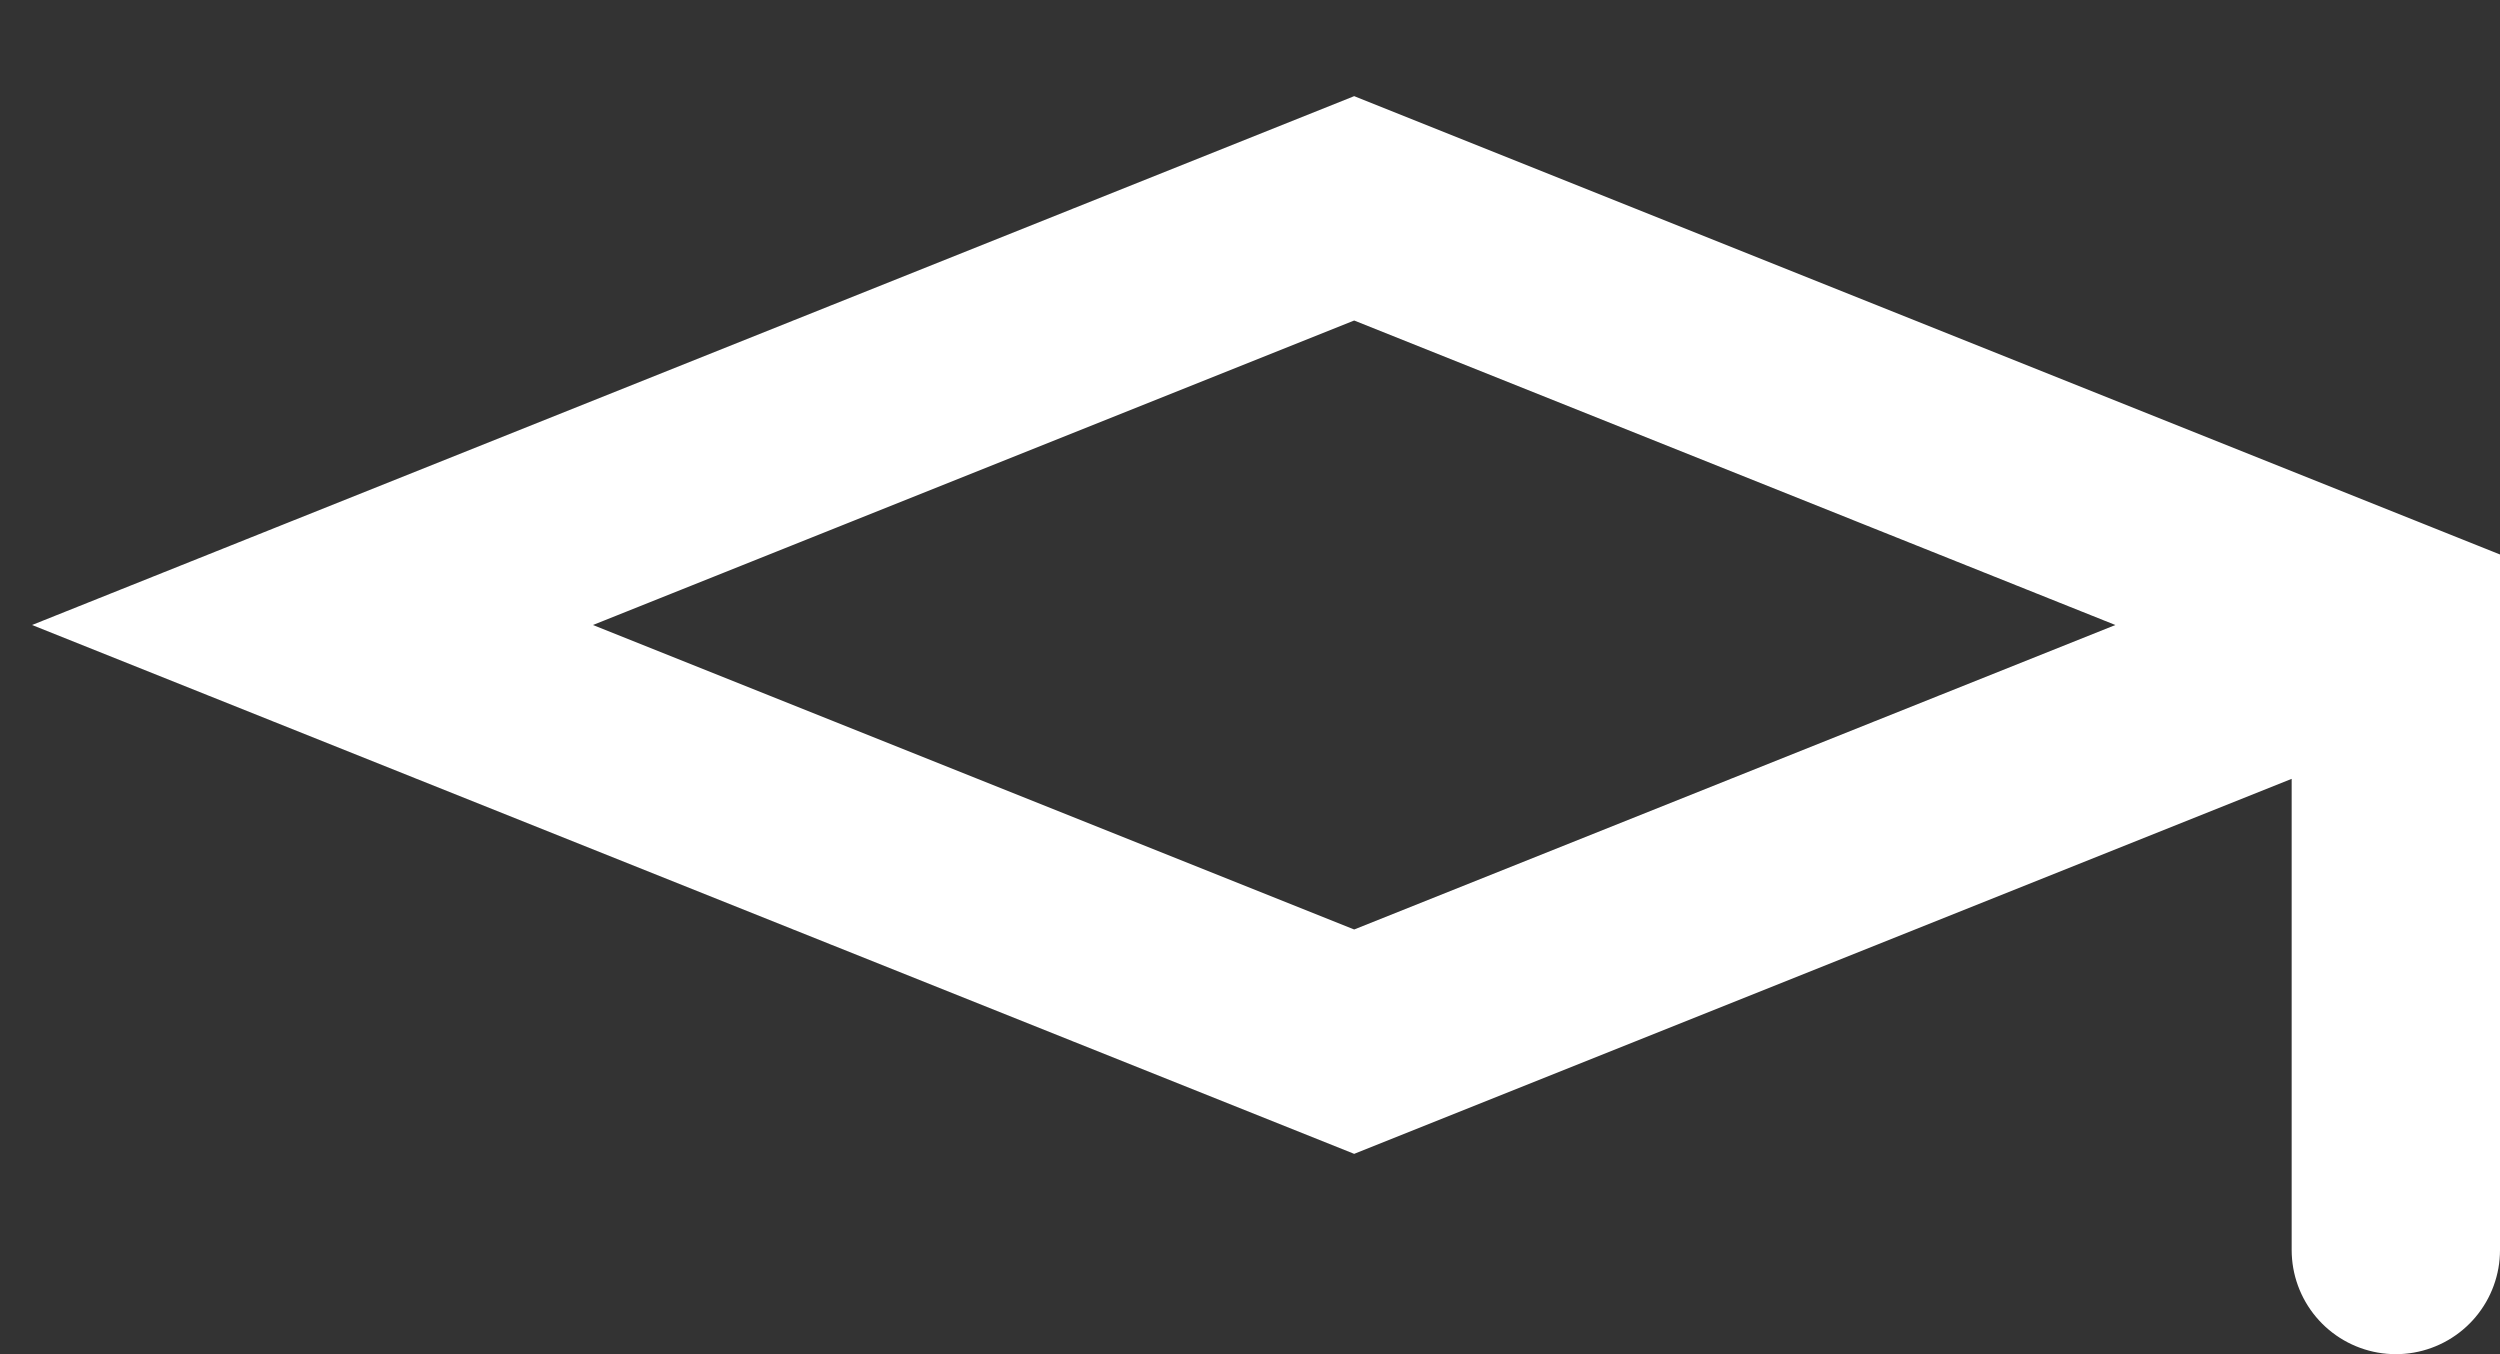<?xml version="1.0" encoding="utf-8"?>
<svg xmlns="http://www.w3.org/2000/svg" fill="none" height="100%" overflow="visible" preserveAspectRatio="none" style="display: block;" viewBox="0 0 24 13" width="100%">
<rect x="0" y="0" width="24" height="13" fill="#333333" stroke="none"/>
<path d="M23 6L13 2L3 6L13 10L23 6ZM23 6V12" id="Vector" stroke="white" stroke-linecap="round" stroke-width="2"/>
</svg>
